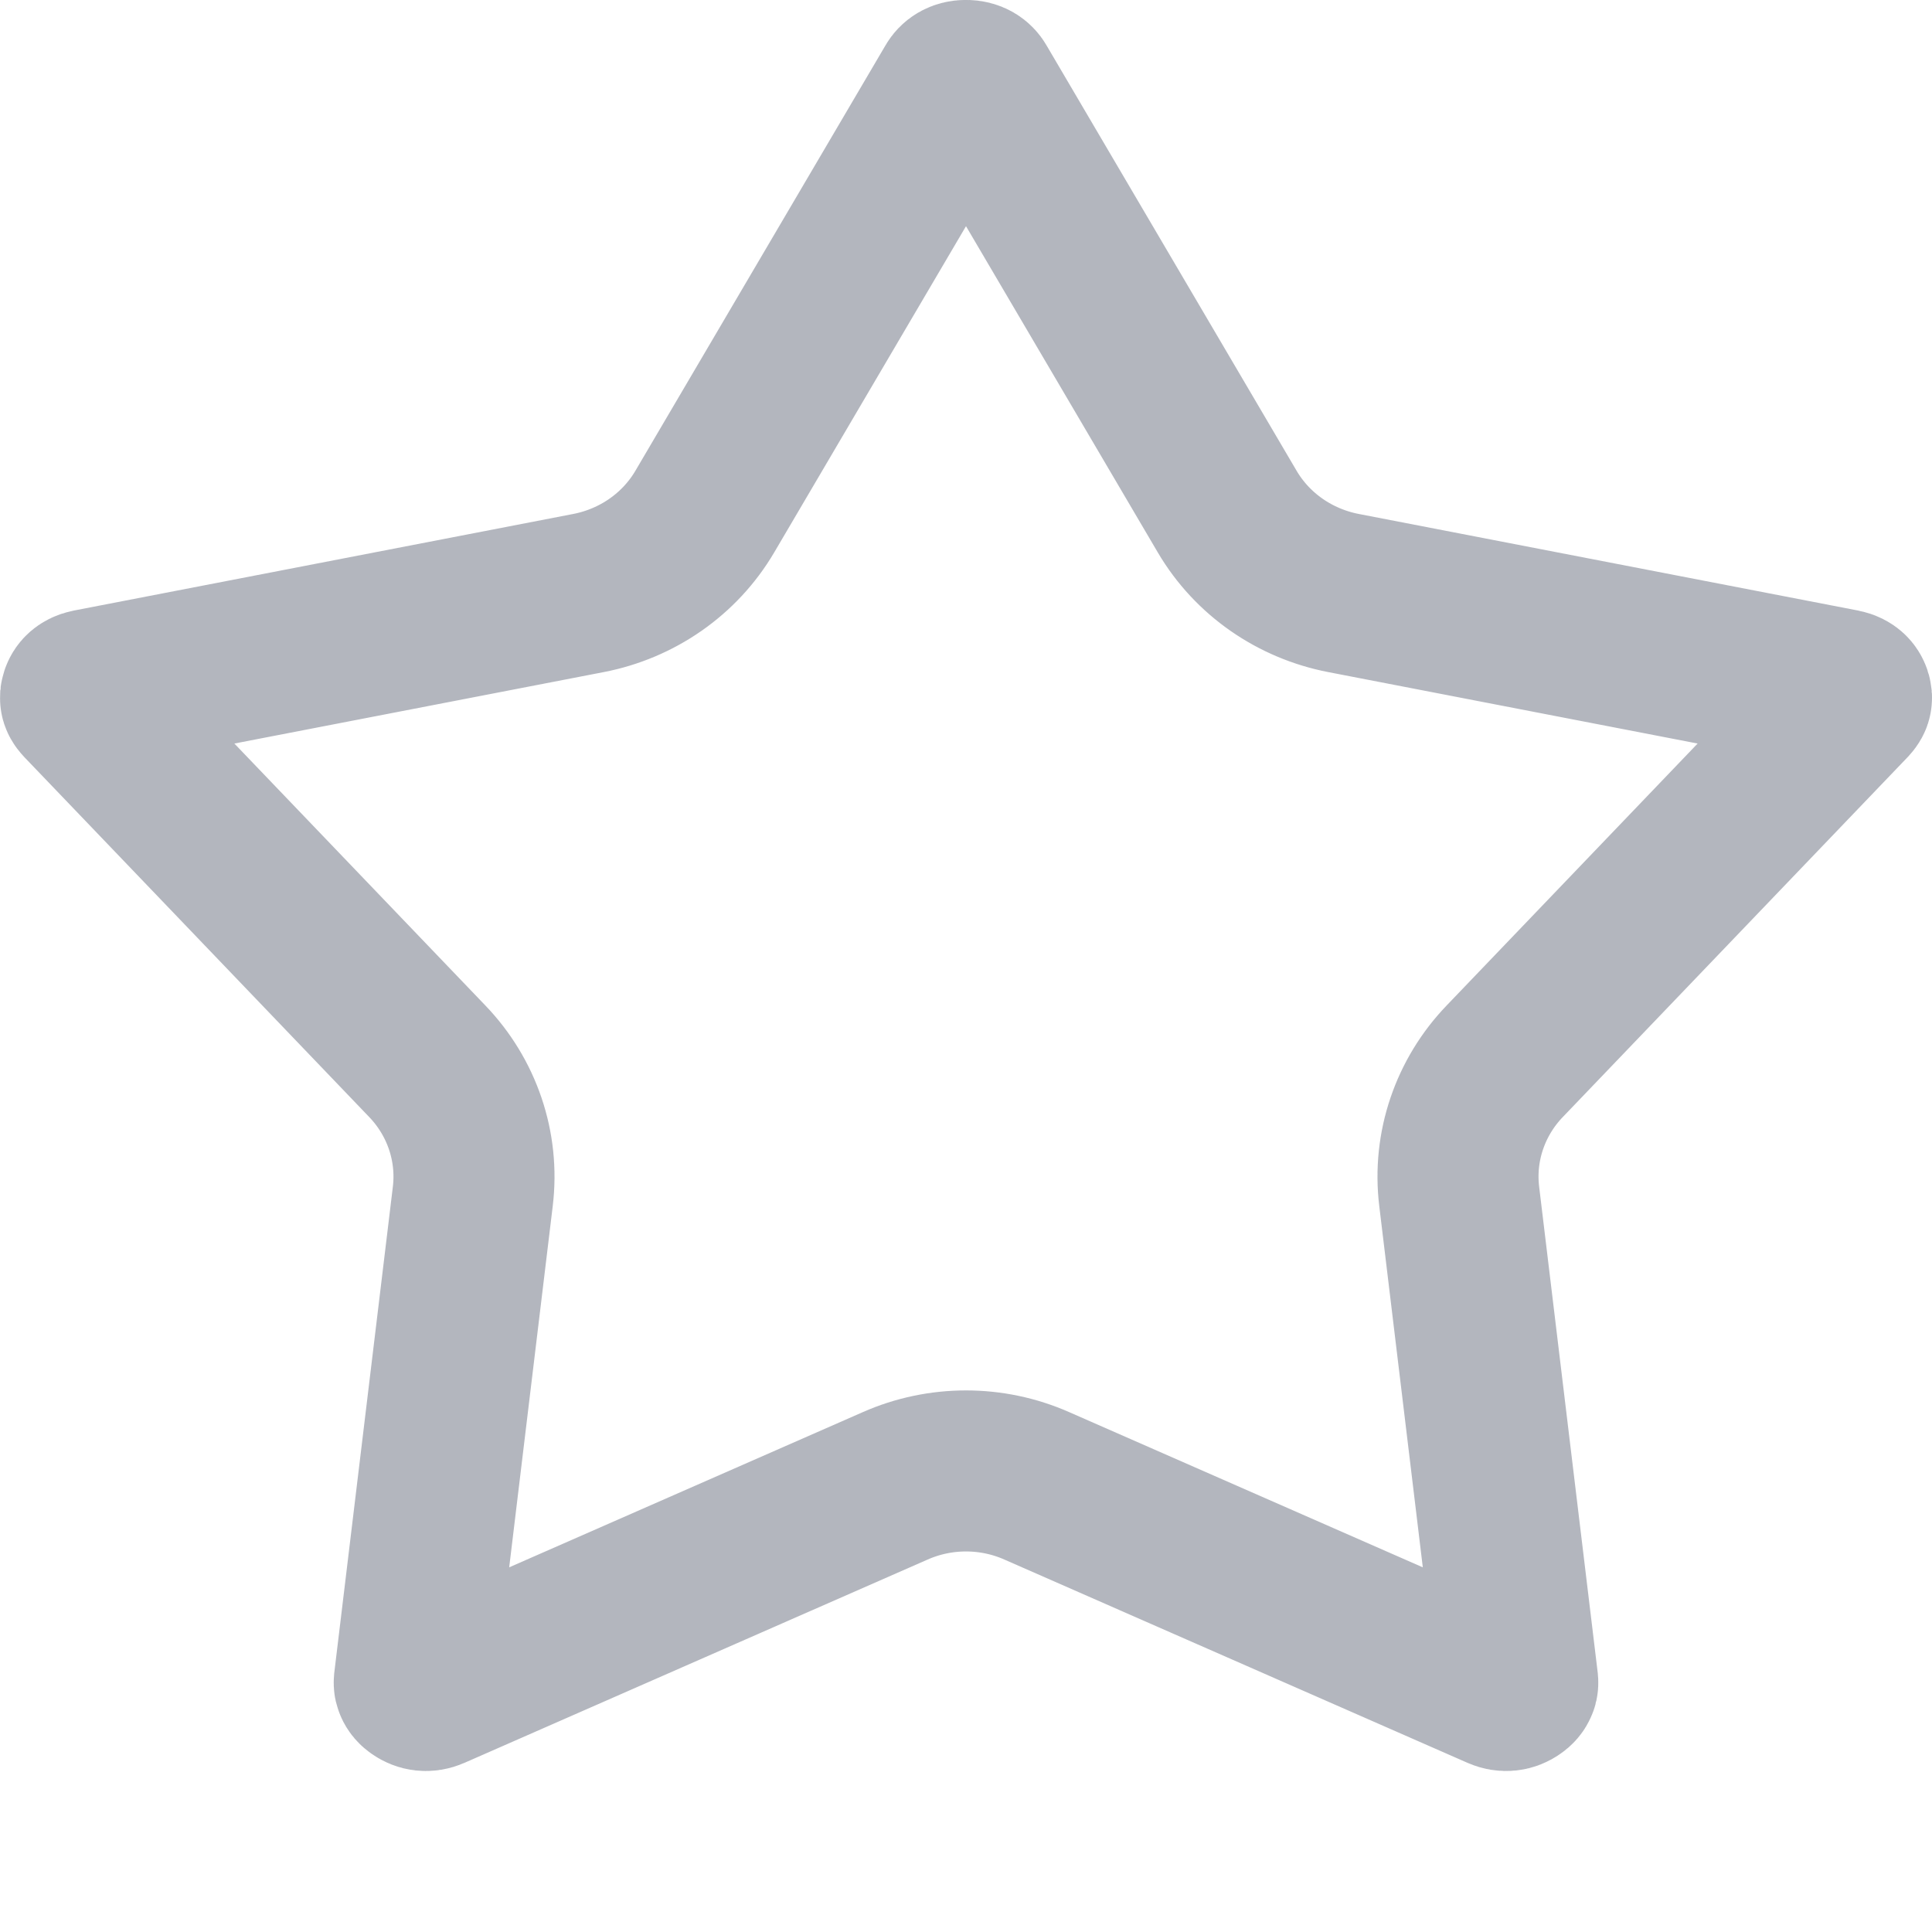<svg xmlns="http://www.w3.org/2000/svg" width="14" height="14" viewBox="0 0 14 14" fill="none">
    <path d="M6.921 0.622C6.932 0.603 6.955 0.583 7 0.583C7.045 0.583 7.068 0.603 7.079 0.622L8.892 3.706C9.075 4.018 9.385 4.229 9.734 4.297L13.353 4.997C13.378 5.002 13.391 5.011 13.398 5.017C13.406 5.024 13.411 5.033 13.414 5.042C13.417 5.051 13.417 5.057 13.416 5.061L13.416 5.061C13.416 5.063 13.414 5.07 13.402 5.083L10.904 7.69C10.654 7.95 10.53 8.308 10.574 8.67L10.998 12.188C10.999 12.199 10.997 12.203 10.995 12.206C10.993 12.212 10.986 12.222 10.972 12.231C10.944 12.251 10.908 12.257 10.869 12.24L7.513 10.767C7.187 10.623 6.813 10.623 6.487 10.767L3.131 12.24C3.092 12.257 3.056 12.251 3.028 12.231C3.014 12.222 3.007 12.212 3.005 12.206C3.003 12.203 3.001 12.199 3.002 12.188L3.426 8.67C3.47 8.308 3.346 7.95 3.096 7.69L0.598 5.083C0.586 5.07 0.584 5.063 0.584 5.061L0.584 5.061C0.583 5.057 0.583 5.051 0.586 5.042C0.589 5.033 0.594 5.024 0.602 5.017C0.609 5.011 0.622 5.002 0.647 4.997L4.266 4.297C4.615 4.229 4.925 4.018 5.108 3.706L6.921 0.622Z" stroke="#030C26" stroke-opacity="0.3" stroke-width="1.167"/>
</svg>